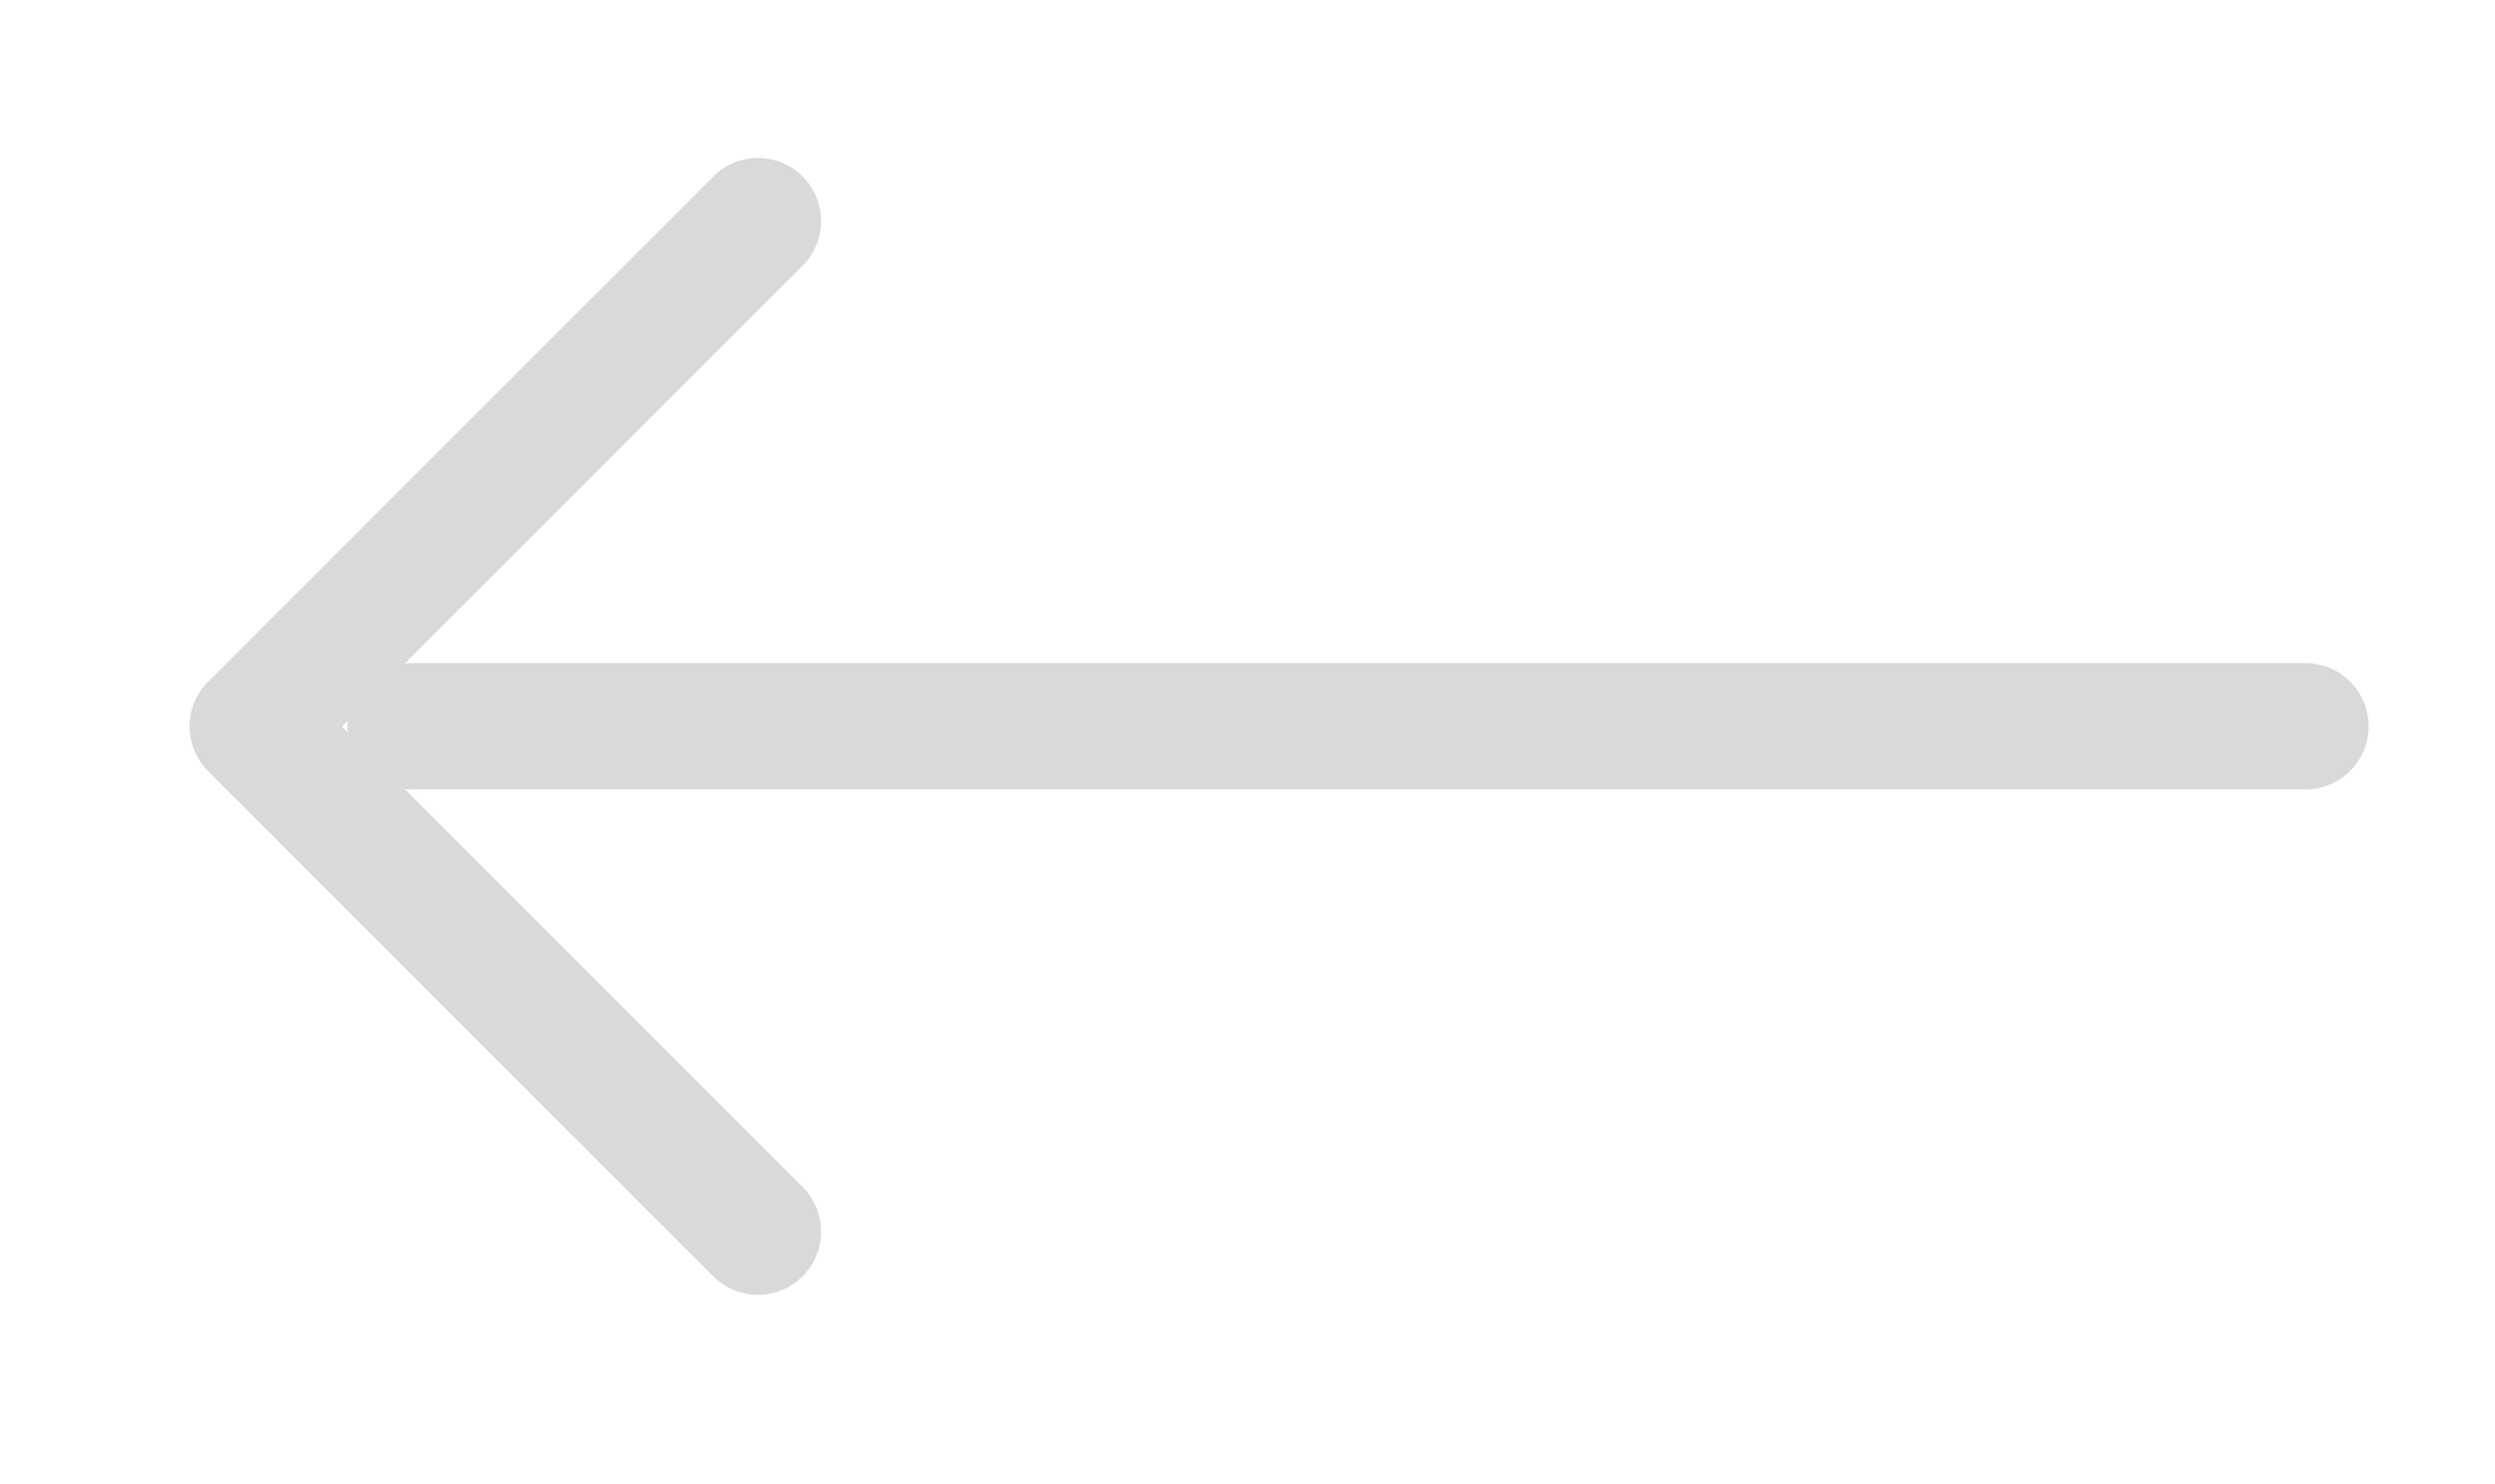 <?xml version="1.0" encoding="UTF-8"?> <svg xmlns="http://www.w3.org/2000/svg" width="79" height="47" viewBox="0 0 79 47" fill="none"> <g clip-path="url(#clip0_41_2)"> <path d="M73 22.996L13 22.996" stroke="#D9D9D9" stroke-width="4" stroke-linecap="round" stroke-linejoin="round"></path> <path d="M24 39L8 23L24 7" stroke="#D9D9D9" stroke-width="4" stroke-linecap="round" stroke-linejoin="round"></path> </g> <defs> <clipPath id="clip0_41_2"> <rect width="47" height="79" fill="white" transform="translate(0 47) rotate(-90)"></rect> </clipPath> </defs> </svg> 